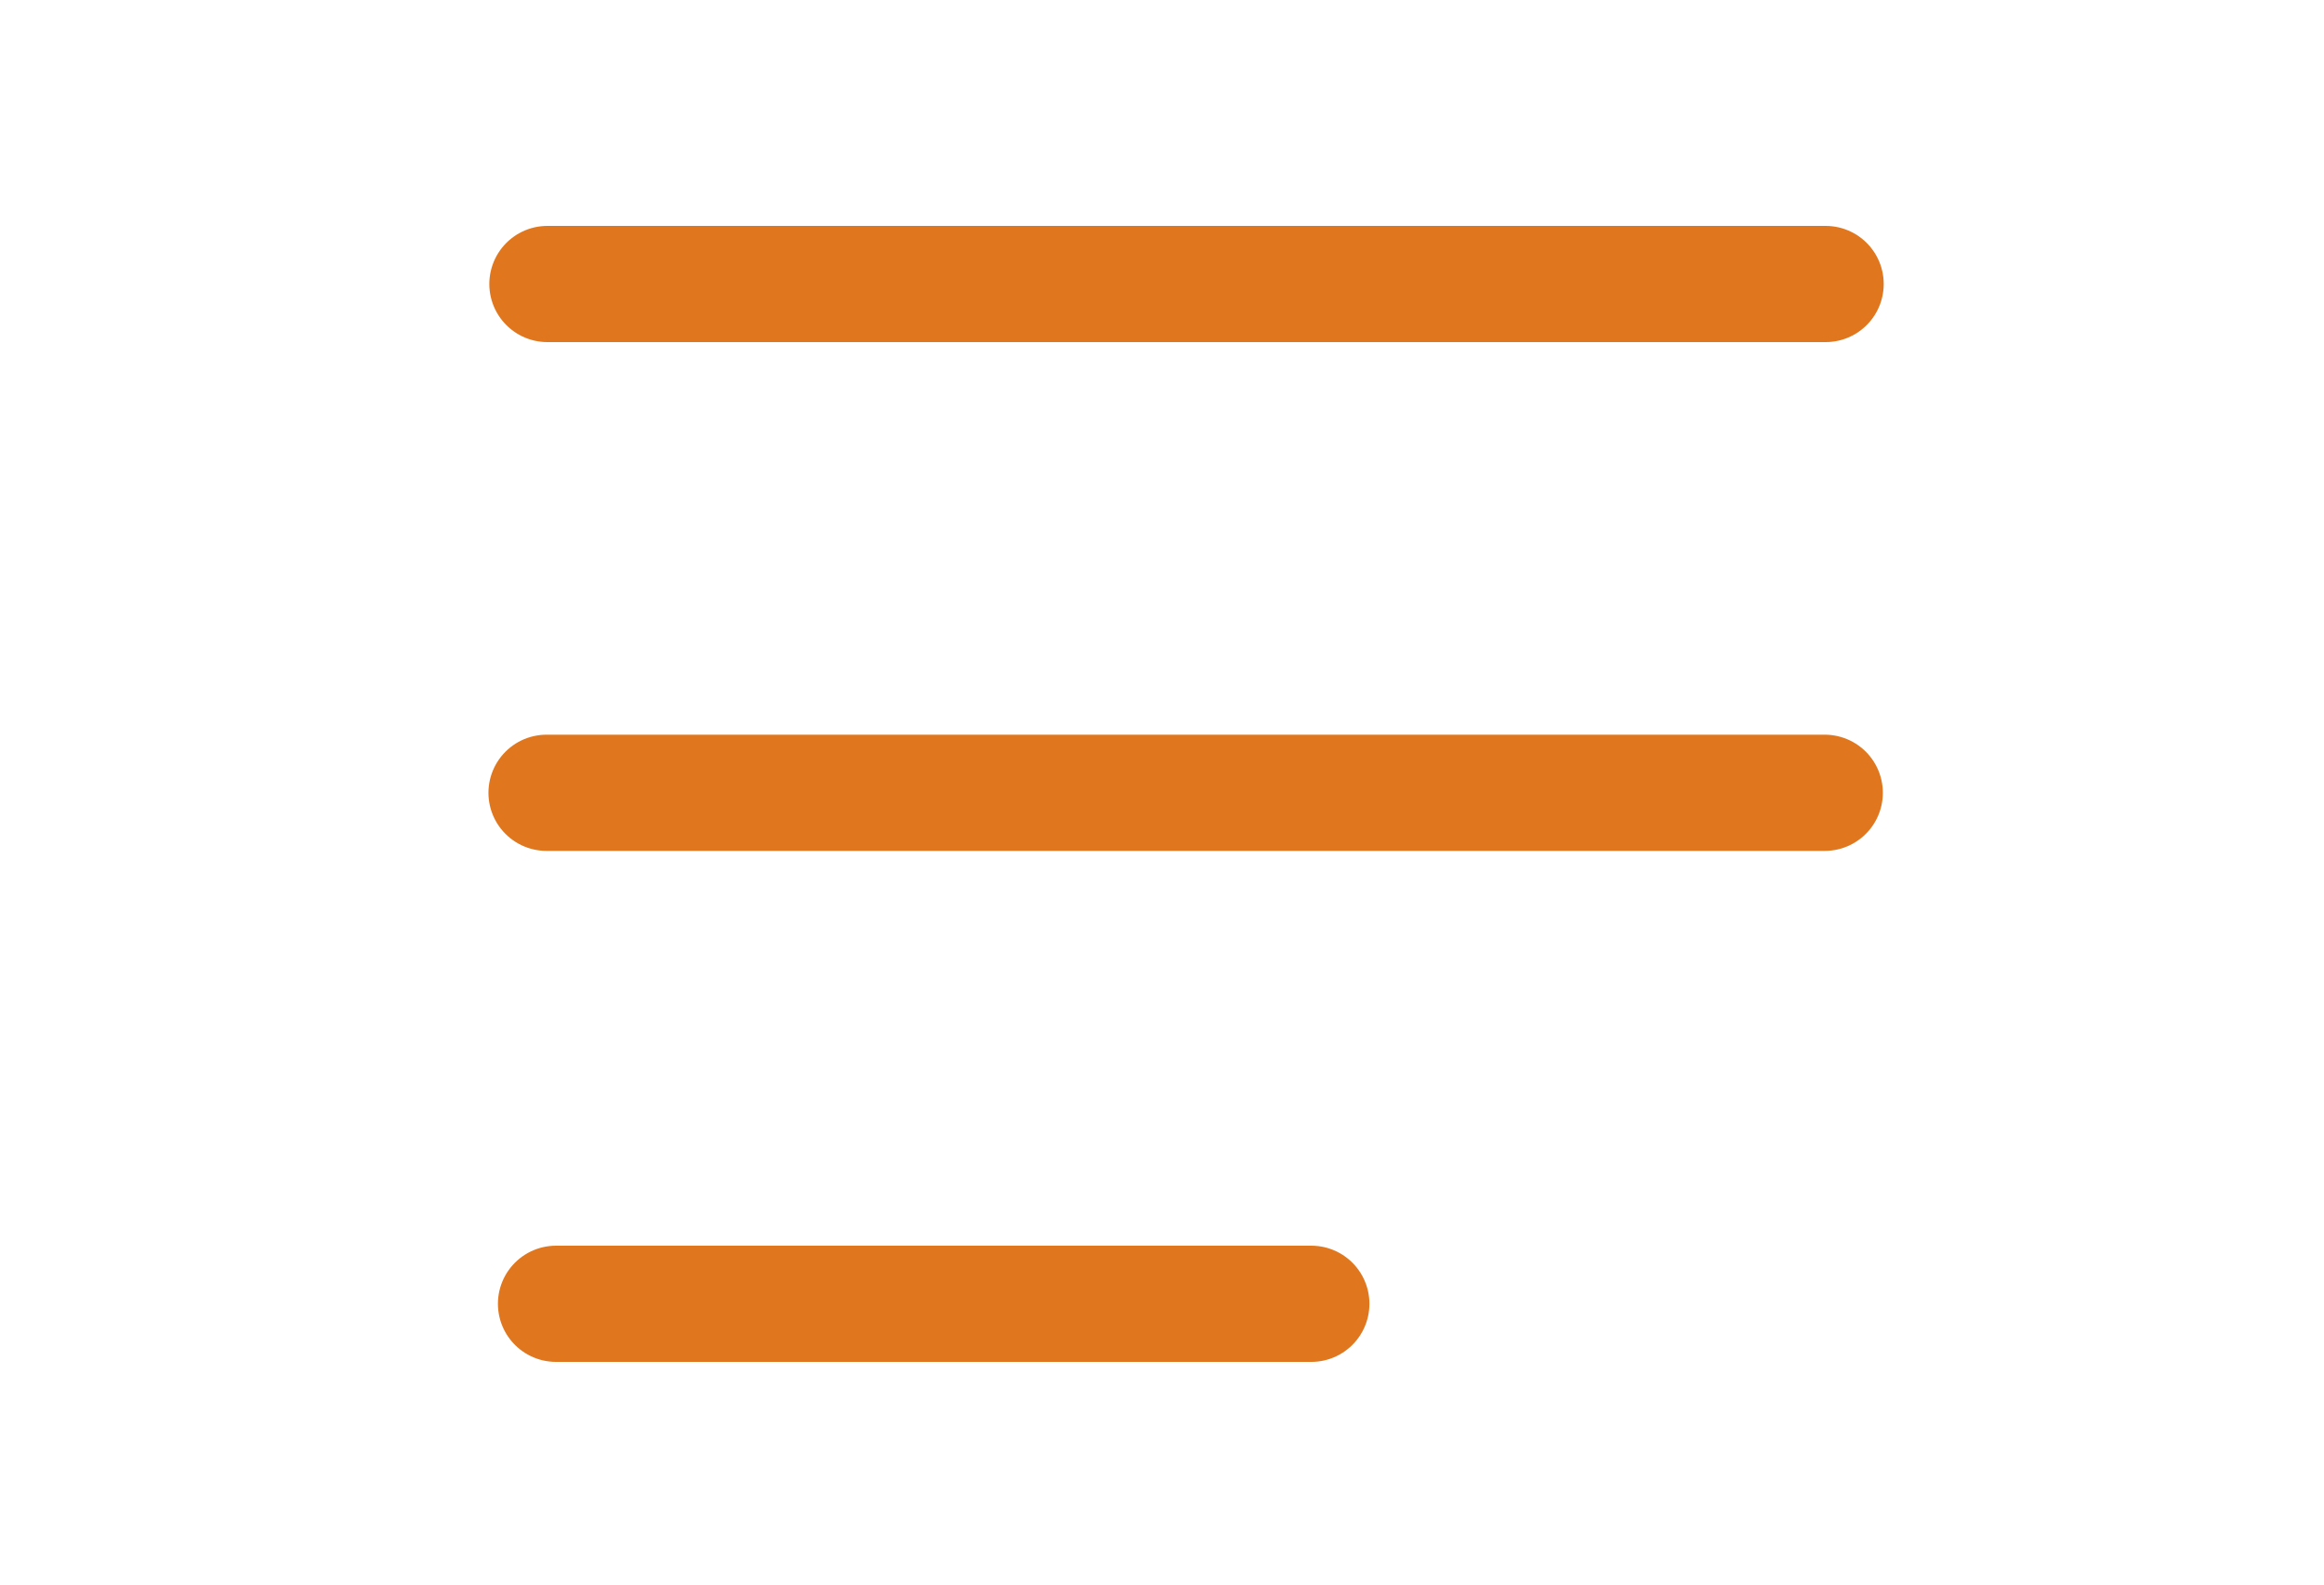 <?xml version="1.0" encoding="utf-8"?>
<!-- Generator: Adobe Illustrator 16.0.0, SVG Export Plug-In . SVG Version: 6.00 Build 0)  -->
<!DOCTYPE svg PUBLIC "-//W3C//DTD SVG 1.1//EN" "http://www.w3.org/Graphics/SVG/1.1/DTD/svg11.dtd">
<svg version="1.1" id="Layer_1" xmlns="http://www.w3.org/2000/svg" xmlns:xlink="http://www.w3.org/1999/xlink" x="0px" y="0px"
	 width="40px" height="27.287px" viewBox="0 0 40 27.287" enable-background="new 0 0 40 27.287" xml:space="preserve">
<line fill="none" stroke="#E0771E" stroke-width="2" stroke-linecap="round" stroke-linejoin="round" stroke-miterlimit="10" x1="9.407" y1="13.645" x2="31.407" y2="13.645"/>
<line fill="none" stroke="#E0771E" stroke-width="2" stroke-linecap="round" stroke-linejoin="round" stroke-miterlimit="10" x1="9.422" y1="4.888" x2="31.422" y2="4.888"/>
<line fill="none" stroke="#E0771E" stroke-width="2" stroke-linecap="round" stroke-linejoin="round" stroke-miterlimit="10" x1="9.57" y1="22.44" x2="22.57" y2="22.44"/>
<g id="Layer_2" display="none">
	<g display="inline">
		<g>
			<path d="M15.844,17.976l3.357-5.509L16.24,7.41h1.363l1.584,2.706c0.325,0.556,0.554,0.99,0.688,1.304
				c0.186-0.376,0.416-0.777,0.688-1.203l1.752-2.807h1.233l-3.036,4.971l3.274,5.595h-1.413l-2.187-3.769
				c-0.122-0.21-0.245-0.446-0.37-0.708c-0.197,0.386-0.338,0.648-0.423,0.792l-2.173,3.685H15.844z"/>
		</g>
	</g>
</g>
</svg>
